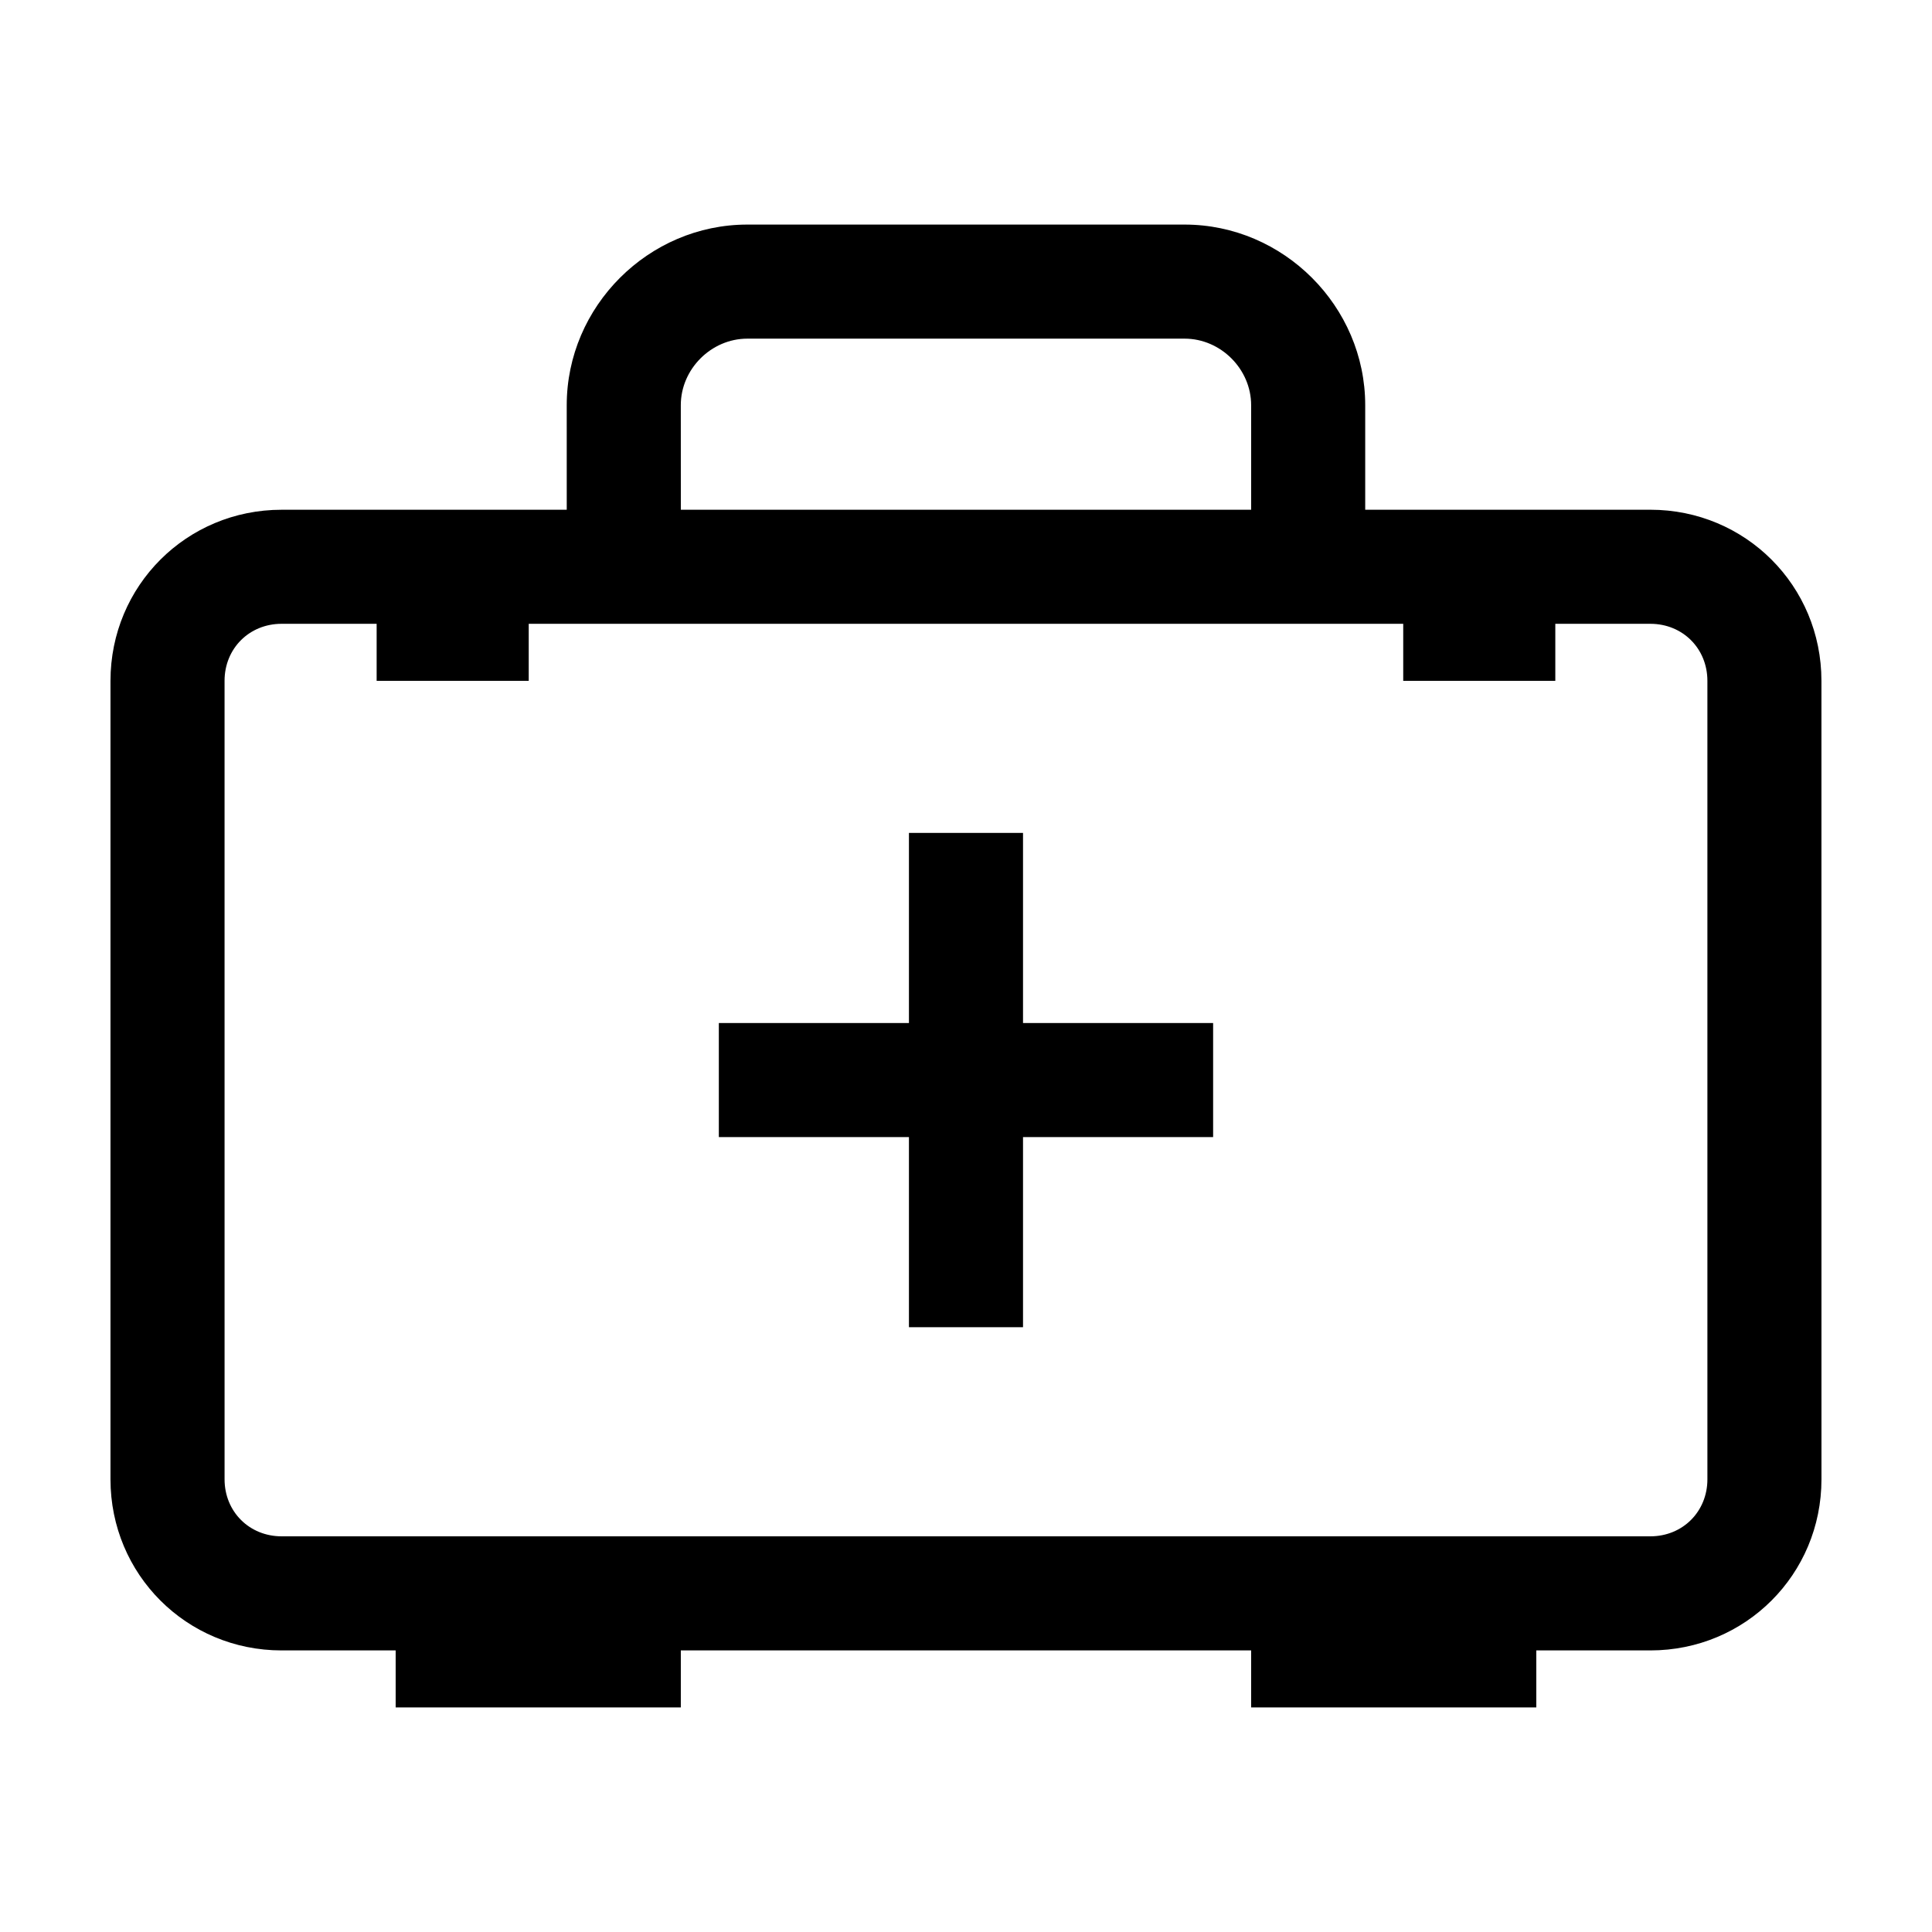 <?xml version="1.0" encoding="UTF-8"?>
<!-- Uploaded to: ICON Repo, www.iconrepo.com, Generator: ICON Repo Mixer Tools -->
<svg fill="#000000" width="800px" height="800px" version="1.1" viewBox="144 144 512 512" xmlns="http://www.w3.org/2000/svg">
 <g>
  <path d="m581.37 279.09h-75.574v-27.711c0-26.199-21.664-47.863-47.863-47.863h-115.88c-26.199 0-47.863 21.664-47.863 47.863l0.004 27.711h-75.57c-25.191 0-45.344 20.152-45.344 45.344v211.6c0 25.191 20.152 45.344 45.344 45.344h30.23v15.113h75.57v-15.113h151.14v15.113h75.57v-15.113h30.23c25.191 0 45.344-20.152 45.344-45.344l-0.008-211.61c0-25.188-20.152-45.34-45.34-45.34zm-256.95-27.711c0-9.574 8.062-17.633 17.633-17.633h115.88c9.574 0 17.633 8.062 17.633 17.633l0.004 27.711h-151.14zm272.06 284.65c0 8.566-6.551 15.113-15.113 15.113h-362.74c-8.566 0-15.113-6.551-15.113-15.113l-0.004-211.6c0-8.566 6.551-15.113 15.113-15.113h25.191v15.113h40.305v-15.113h231.75v15.113h40.305v-15.113h25.191c8.566 0 15.113 6.551 15.113 15.113z"/>
  <path d="m415.11 364.73h-30.23v50.383h-50.379v30.227h50.379v50.383h30.23v-50.383h50.379v-30.227h-50.379z"/>
 </g>
</svg>